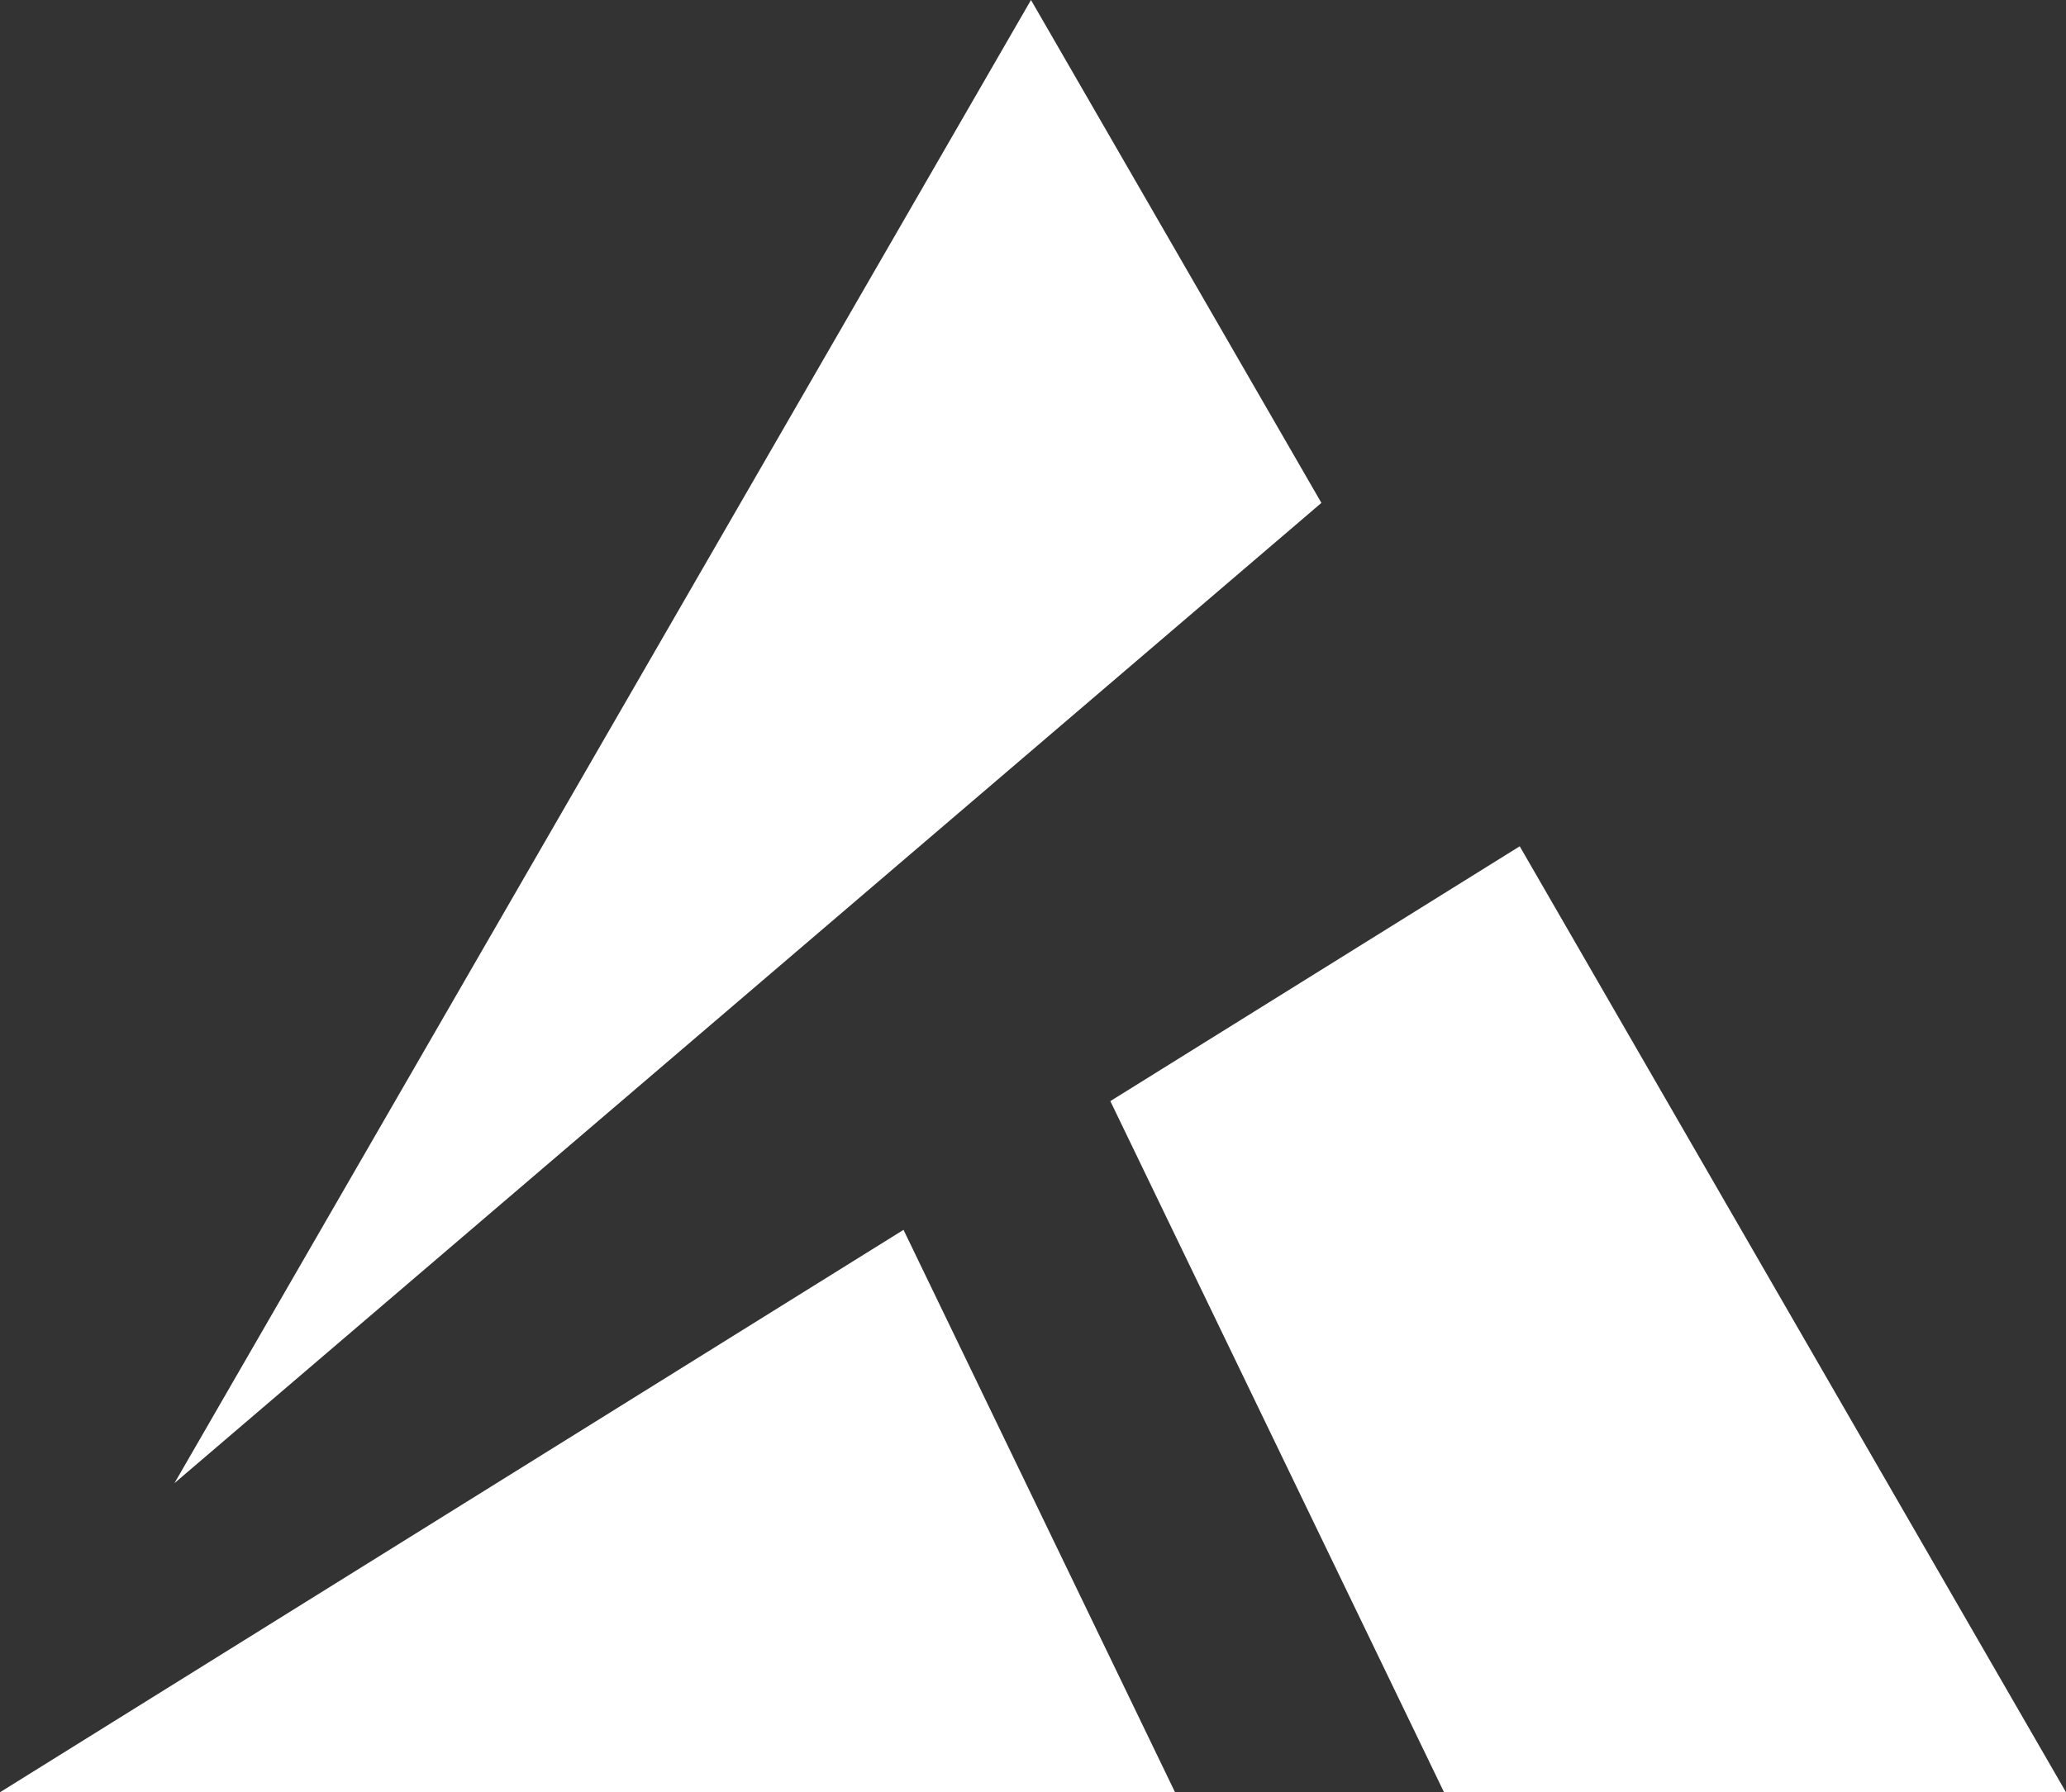 <?xml version="1.0" encoding="UTF-8"?> <svg xmlns="http://www.w3.org/2000/svg" id="Layer_1" viewBox="0 0 677.411 587.803"><rect x="0" y="0" width="677.411" height="587.803" fill="#333333" stroke="none"/><defs><style>.cls-1{fill:#fff;}</style></defs><polygon class="cls-1" points="338.045 0 57.209 486.421 433.271 164.936 338.045 0"></polygon><polygon class="cls-1" points="0 587.803 385.276 587.803 296.251 403.353 0 587.803"></polygon><polygon class="cls-1" points="677.411 587.803 498.294 277.56 364.066 361.132 473.47 587.803 677.411 587.803"></polygon></svg> 